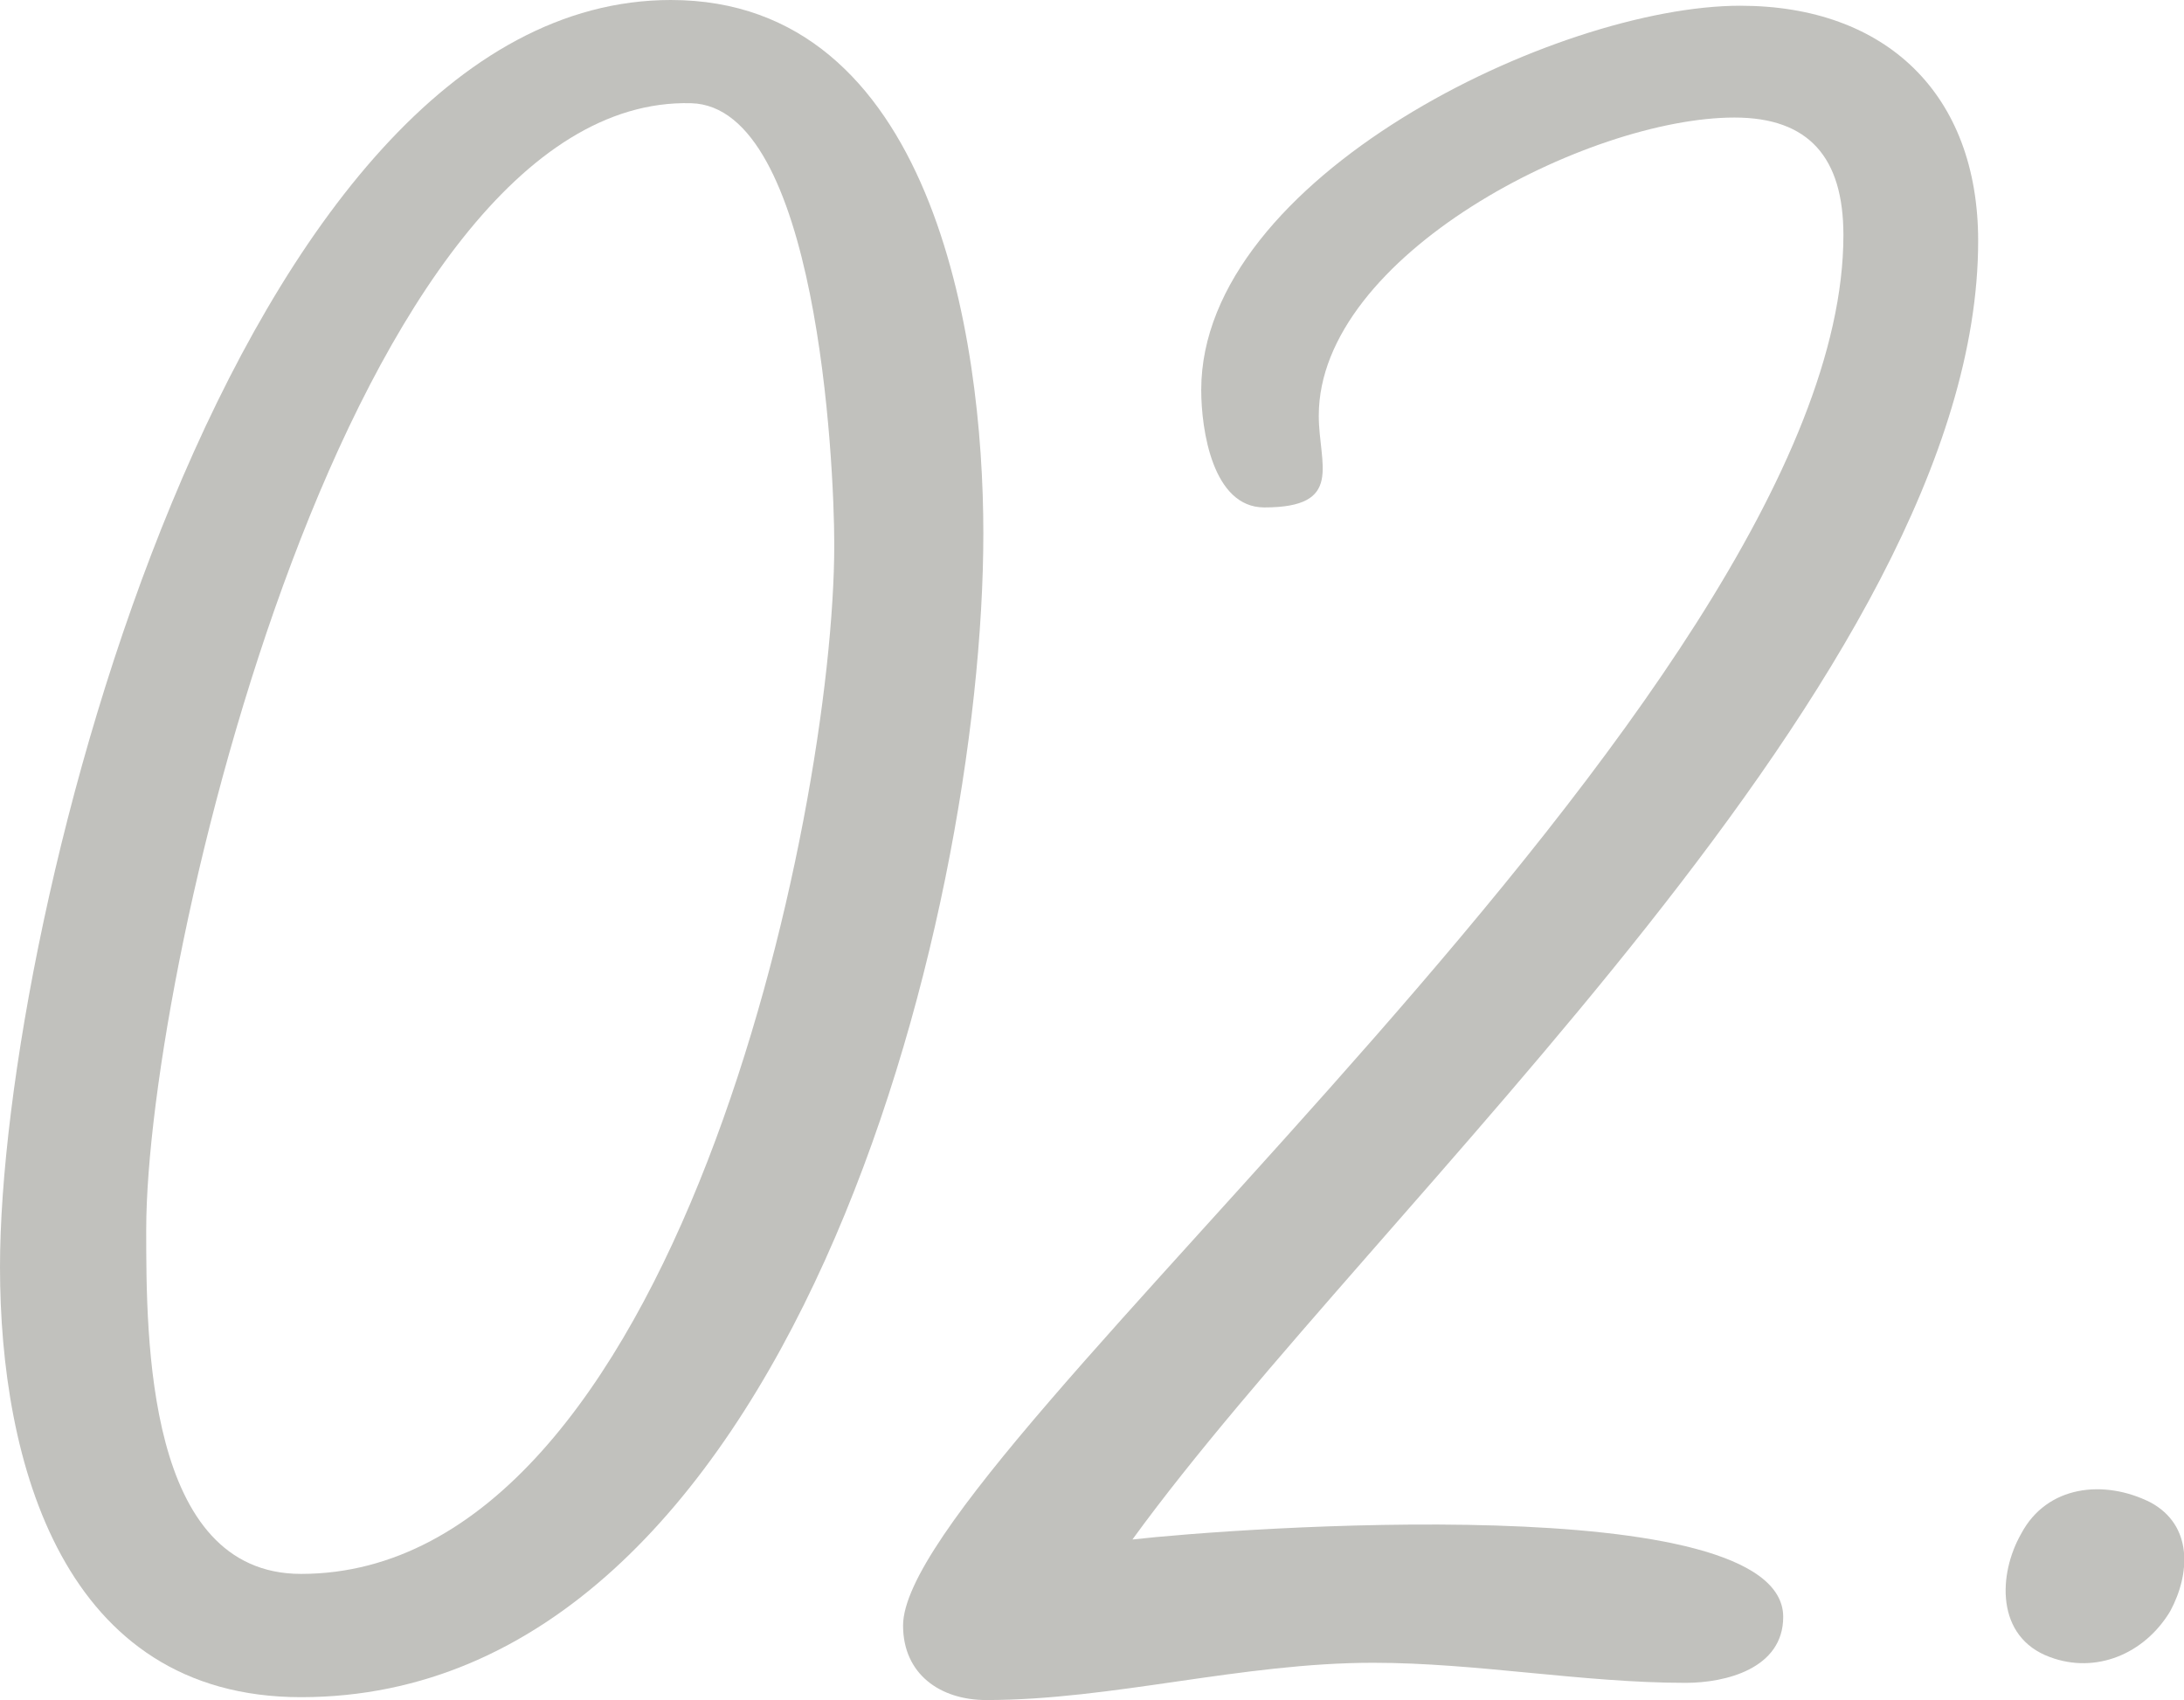 <?xml version="1.0" encoding="UTF-8"?> <svg xmlns="http://www.w3.org/2000/svg" id="_レイヤー_2" data-name="レイヤー_2" viewBox="0 0 38.09 29.65"><defs><style> .cls-1 { fill: #c1c1bd; } .cls-2 { isolation: isolate; } </style></defs><g id="_レイヤー_1-2" data-name="レイヤー_1"><g id="_01." class="cls-2"><g class="cls-2"><path class="cls-1" d="M17.15,9.3c0,6.75-3.4,20.3-11.9,20.3-4.15,0-5.25-4.1-5.25-7.5C0,16,4.1,0,11.7,0c4.55,0,5.45,5.85,5.45,9.3ZM14.55,9.5c0-1.45-.3-7.65-2.5-7.7-5.9-.15-9.5,14.95-9.5,19.65,0,1.9,0,6,2.7,6,6.5,0,9.3-13.2,9.3-17.95Z"></path><path class="cls-1" d="M19.75,26.85c1.75-.2,11.35-.9,11.35,1.35,0,.9-1,1.15-1.7,1.15-1.8,0-3.65-.35-5.45-.35-2.3,0-4.55.65-6.75.65-.8,0-1.45-.45-1.45-1.3,0-3,16.4-16.2,16.4-24.25,0-1.35-.6-2.05-1.9-2.05-2.55,0-7.25,2.4-7.25,5.2,0,.85.45,1.6-.95,1.6-.9,0-1.1-1.35-1.1-2.05C20.95,3.1,27.15.1,30.35.1c2.55,0,4.15,1.55,4.15,4.1,0,7.55-10.5,16.8-14.75,22.65Z"></path><path class="cls-1" d="M37.85,28.1c-.45.75-1.3,1.1-2.1.8-.95-.35-.9-1.45-.5-2.15.45-.85,1.45-.95,2.25-.55.75.4.7,1.25.35,1.9Z"></path></g></g></g></svg> 